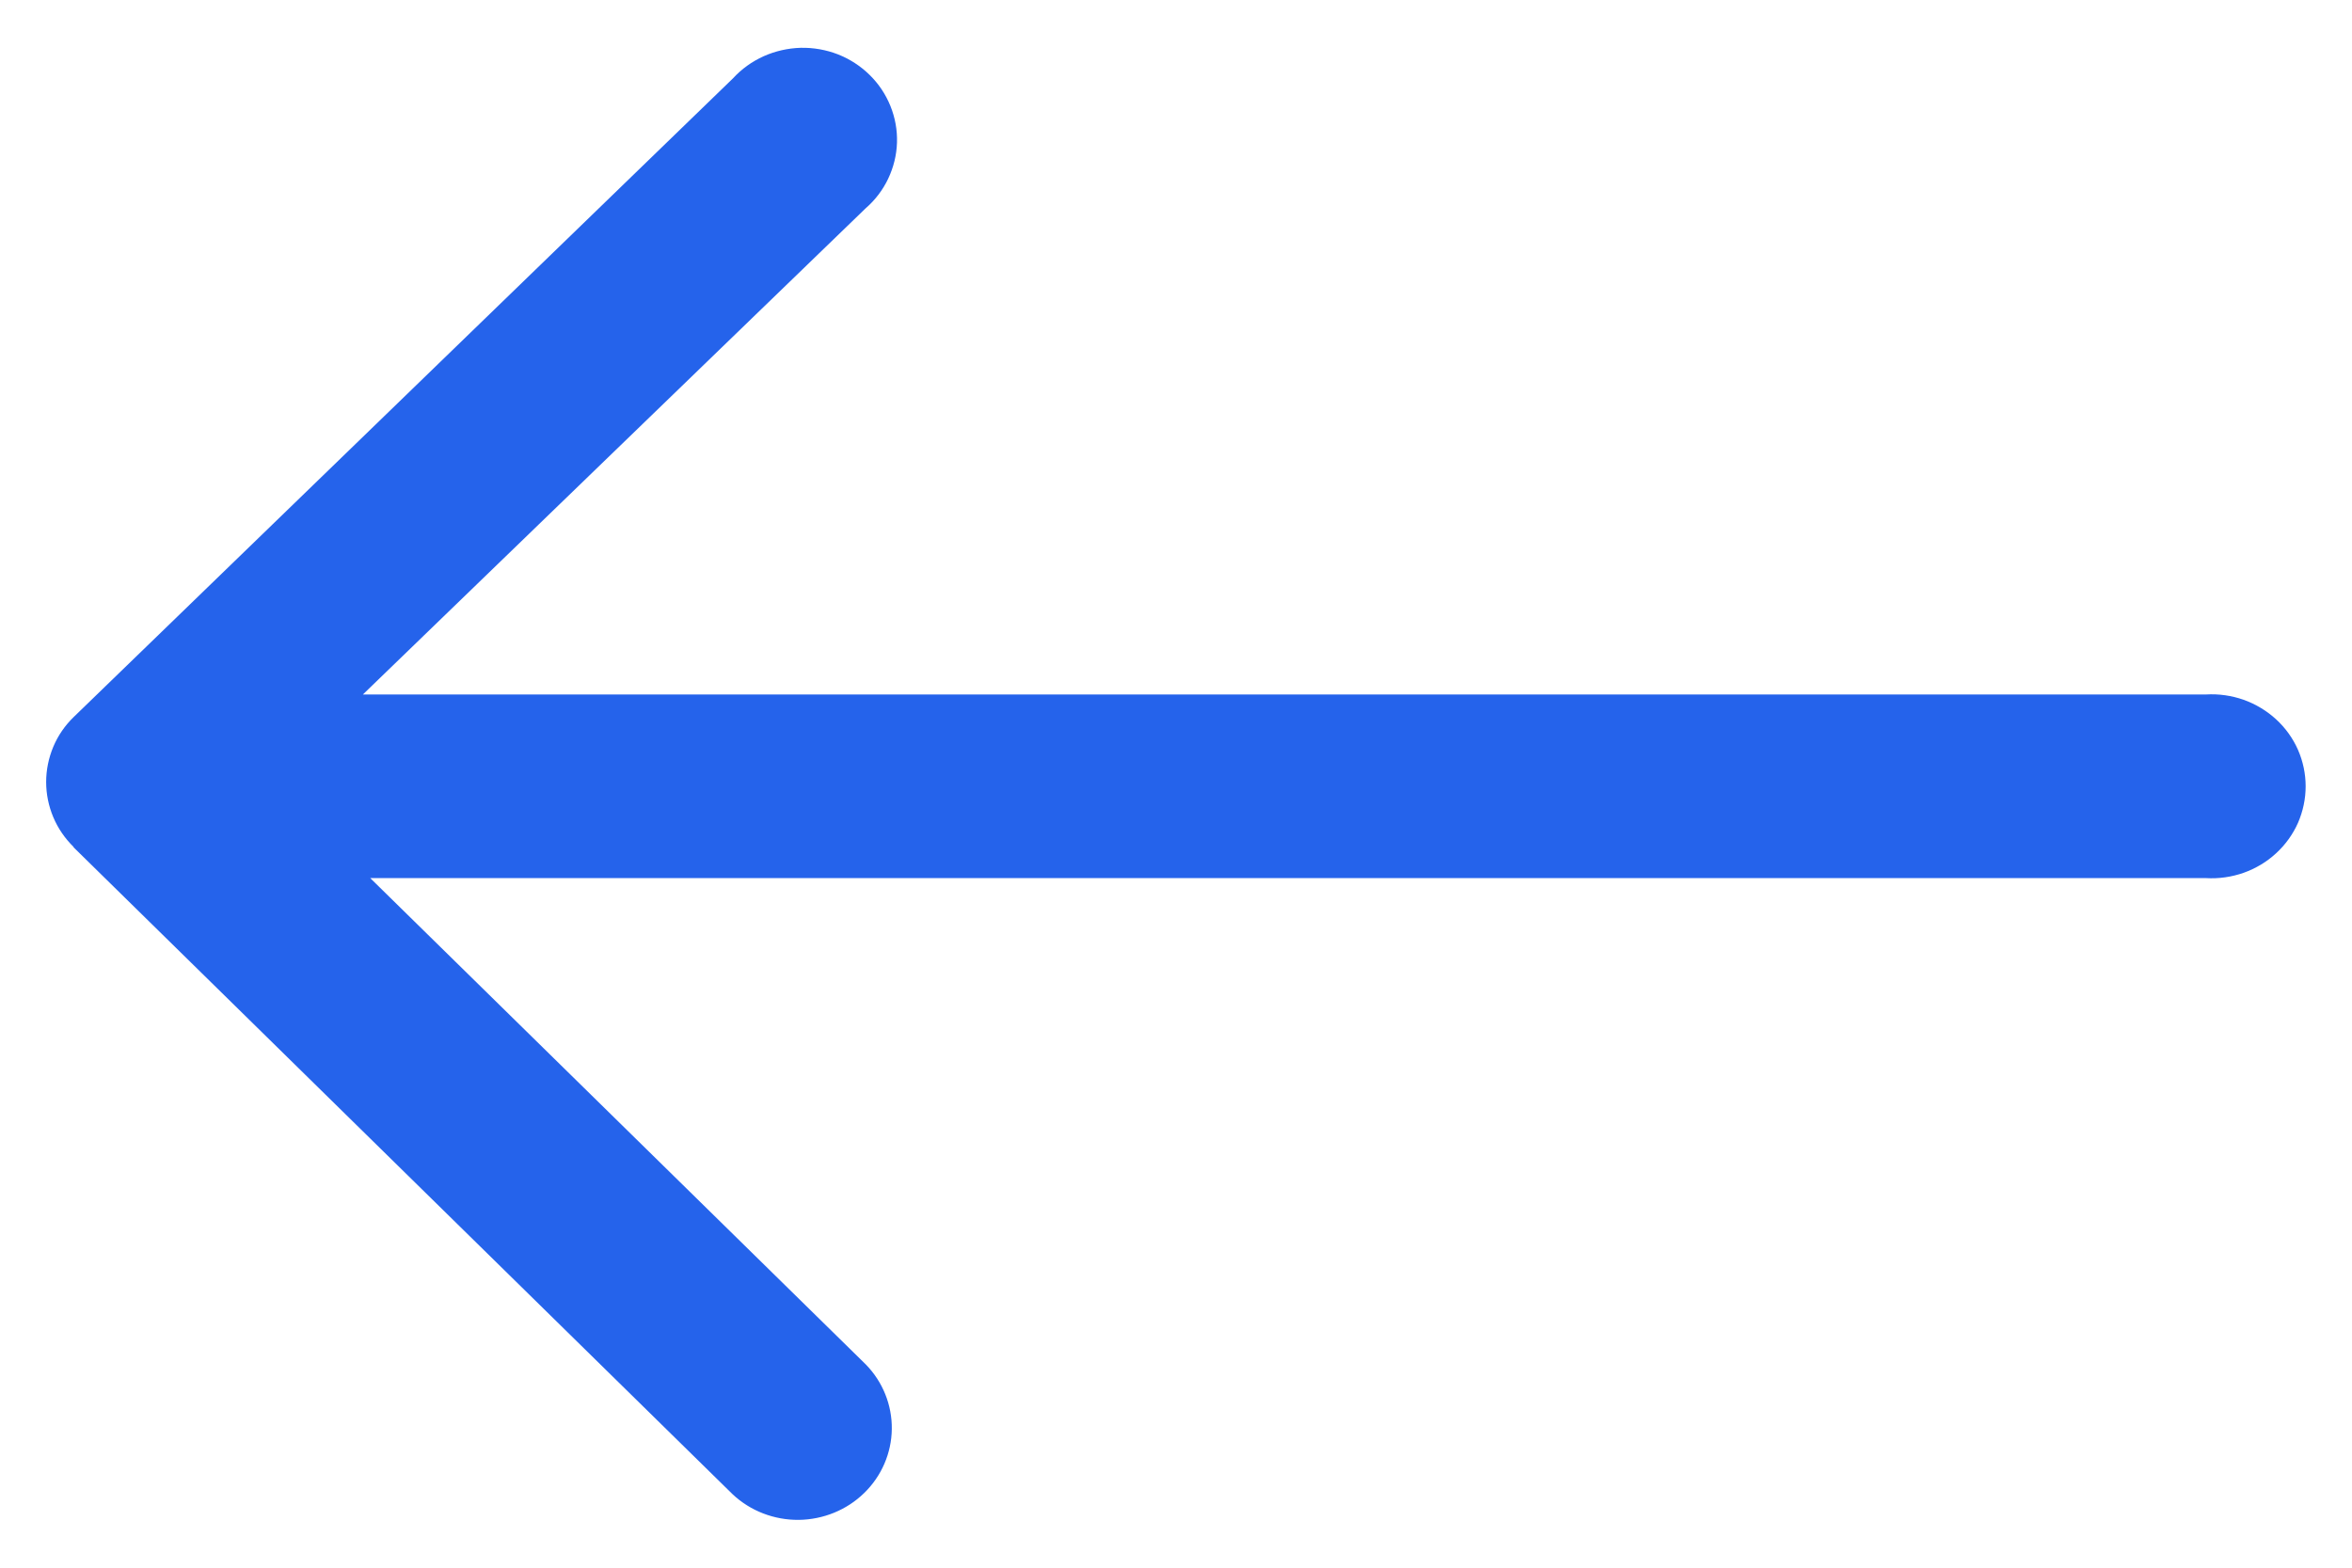<svg width="24" height="16" viewBox="0 0 24 16" fill="none" xmlns="http://www.w3.org/2000/svg">
<path d="M0.749 8.646L7.476 15.251C7.657 15.421 7.899 15.514 8.15 15.512C8.401 15.509 8.641 15.411 8.818 15.238C8.996 15.065 9.097 14.83 9.1 14.585C9.103 14.34 9.008 14.103 8.835 13.926L3.778 8.962L22.509 8.962C22.64 8.97 22.771 8.951 22.894 8.908C23.017 8.864 23.13 8.797 23.225 8.709C23.321 8.621 23.397 8.515 23.449 8.398C23.5 8.28 23.527 8.153 23.527 8.025C23.527 7.897 23.5 7.77 23.449 7.653C23.397 7.535 23.321 7.429 23.225 7.341C23.13 7.254 23.017 7.186 22.894 7.142C22.771 7.099 22.64 7.08 22.509 7.088L3.703 7.088L8.831 2.128C8.929 2.043 9.008 1.94 9.063 1.824C9.118 1.708 9.149 1.583 9.153 1.455C9.157 1.328 9.134 1.201 9.086 1.082C9.038 0.963 8.966 0.855 8.874 0.765C8.782 0.674 8.672 0.603 8.551 0.555C8.43 0.508 8.3 0.485 8.169 0.488C8.039 0.492 7.911 0.521 7.792 0.574C7.673 0.628 7.567 0.704 7.48 0.799L0.753 7.317C0.663 7.404 0.592 7.507 0.544 7.621C0.496 7.736 0.471 7.858 0.471 7.981C0.471 8.105 0.496 8.227 0.544 8.341C0.592 8.455 0.663 8.558 0.753 8.646L0.749 8.646Z" fill="#2563EB"/>
</svg>
